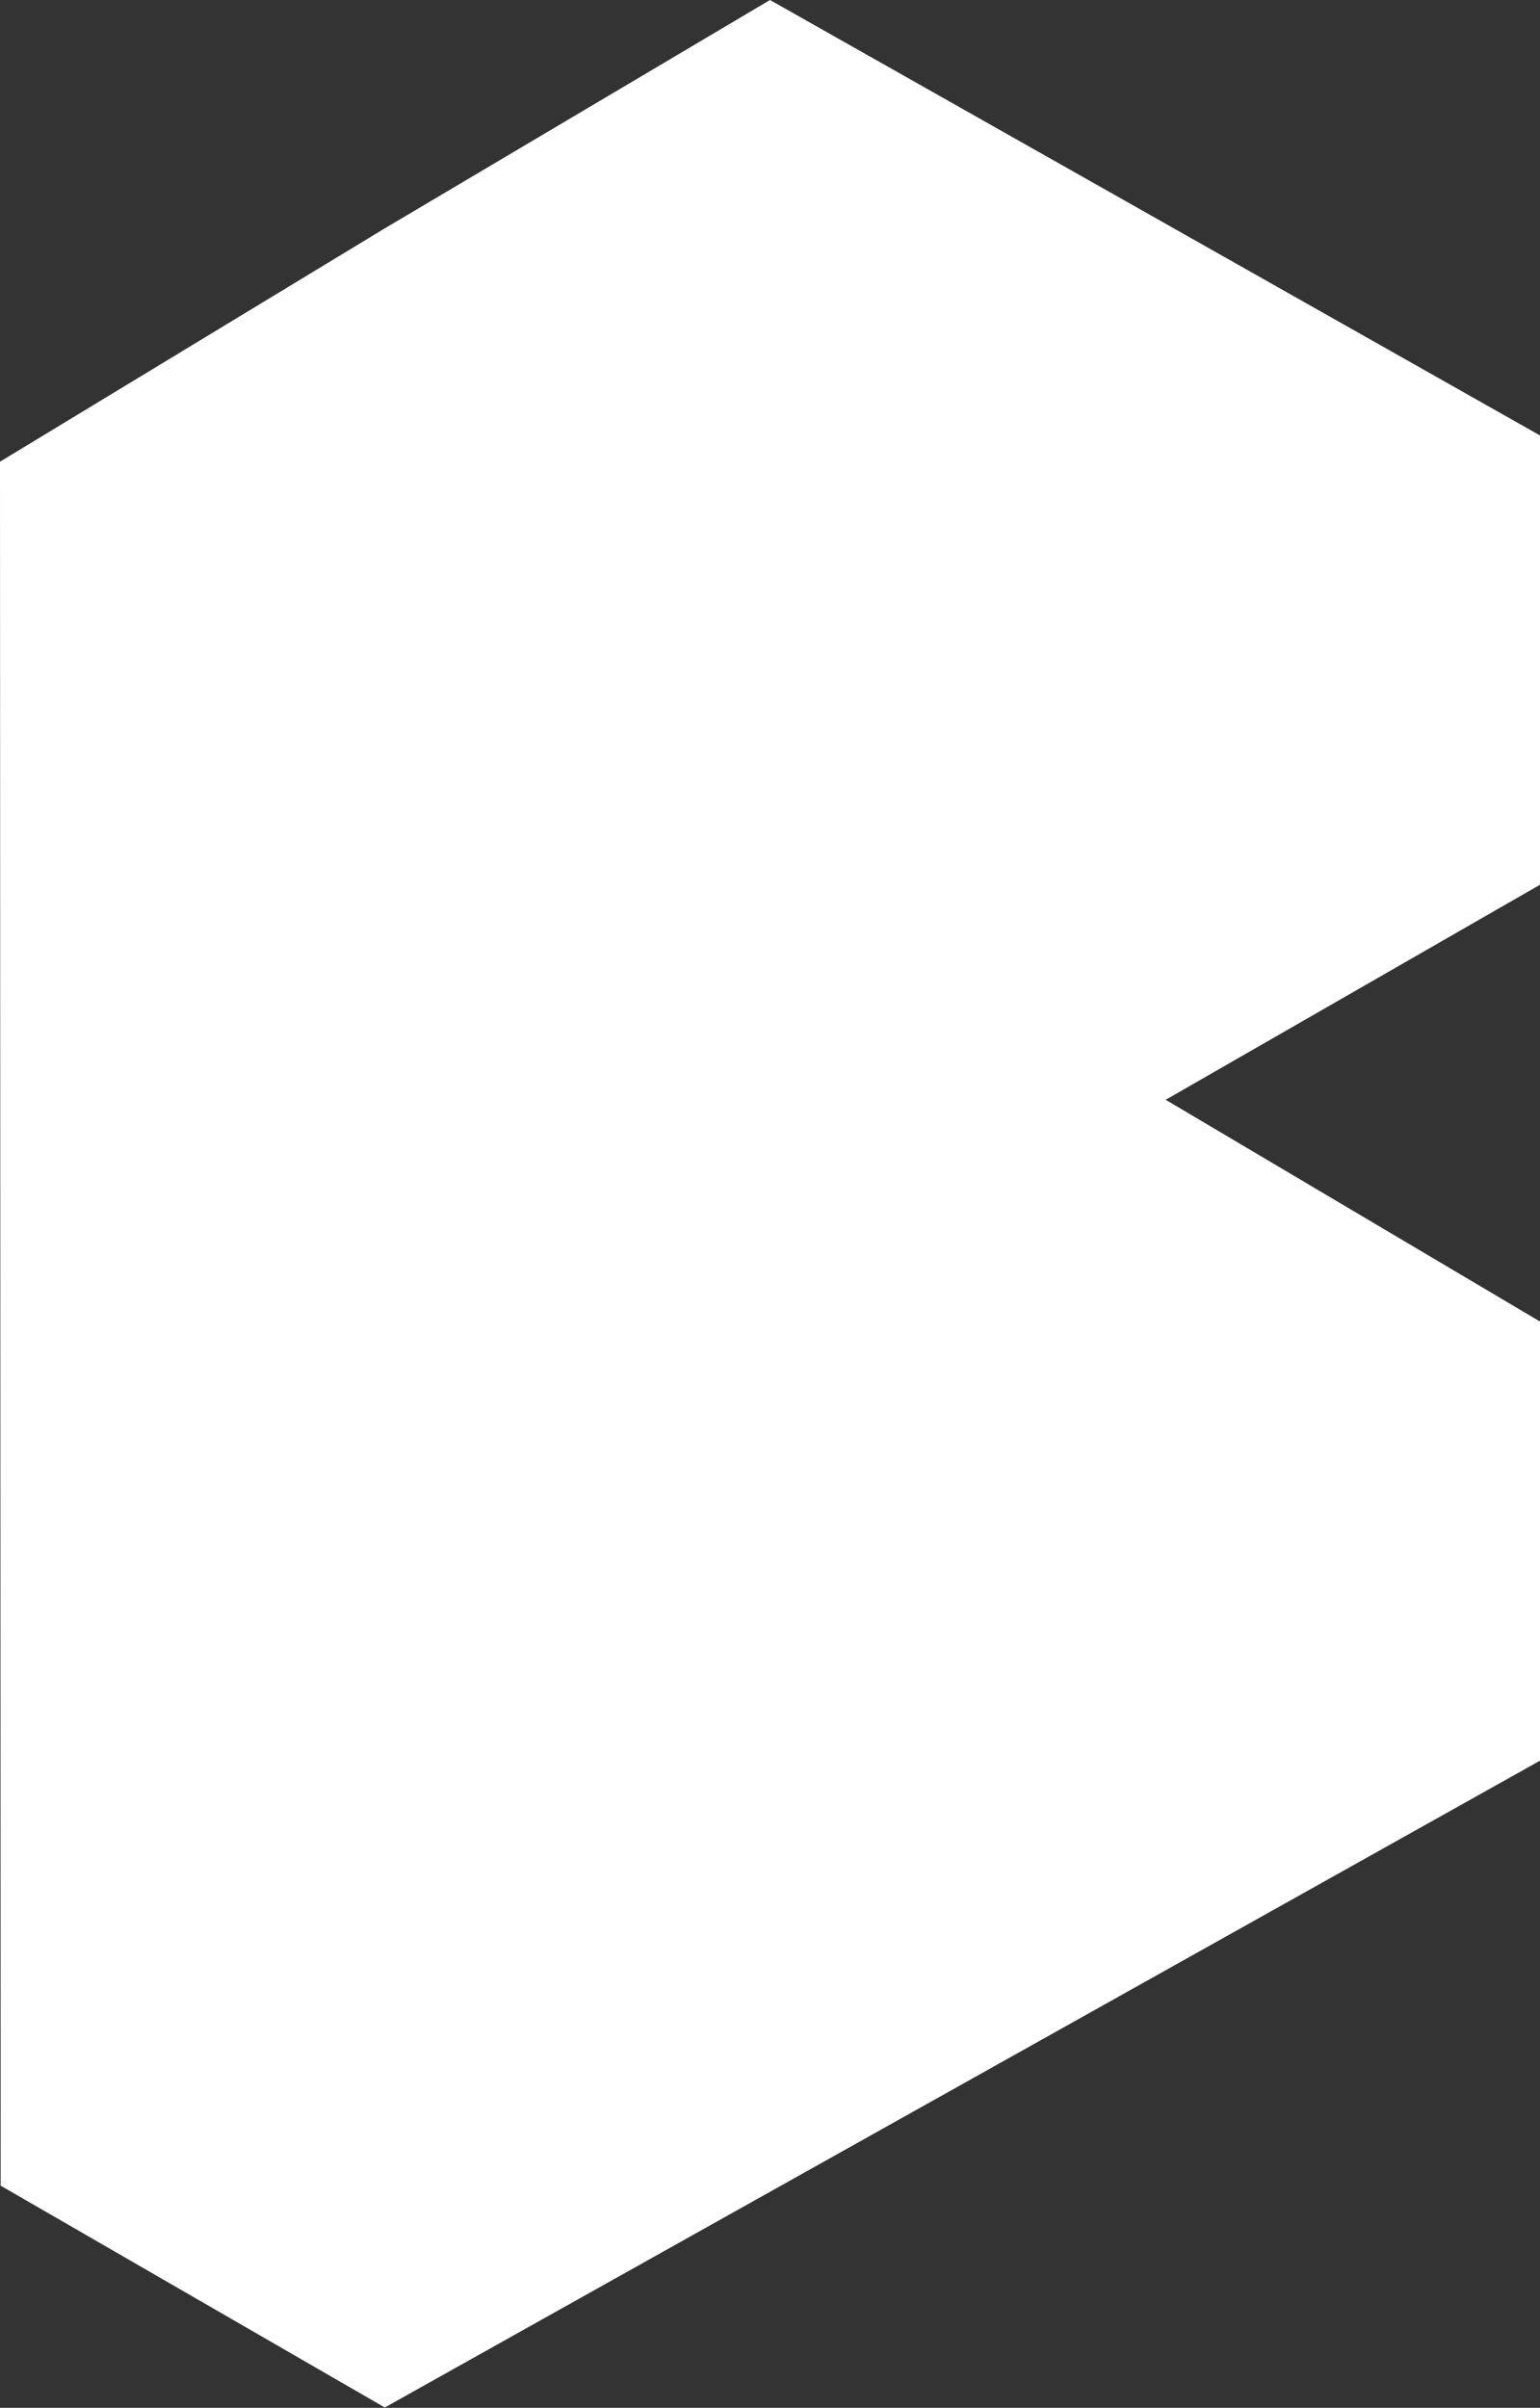 <svg xmlns="http://www.w3.org/2000/svg" width="13.8" height="21.565" viewBox="0 0 13.8 21.565">
  <rect x="0" y="0" width="13.8" height="21.565" fill="#333333" stroke="none"/>
  <path id="Tracciato_349" data-name="Tracciato 349" d="M6.9,0,3.445,2.047,0,4.135.006,19.572l-.006,0,3.448,1.99,0,0,0,0v0l.02-.011h0L13.8,15.769V11.836L10.446,9.85,13.8,7.924V3.9Z" transform="translate(0 0)" fill="#fff"/>
</svg>
